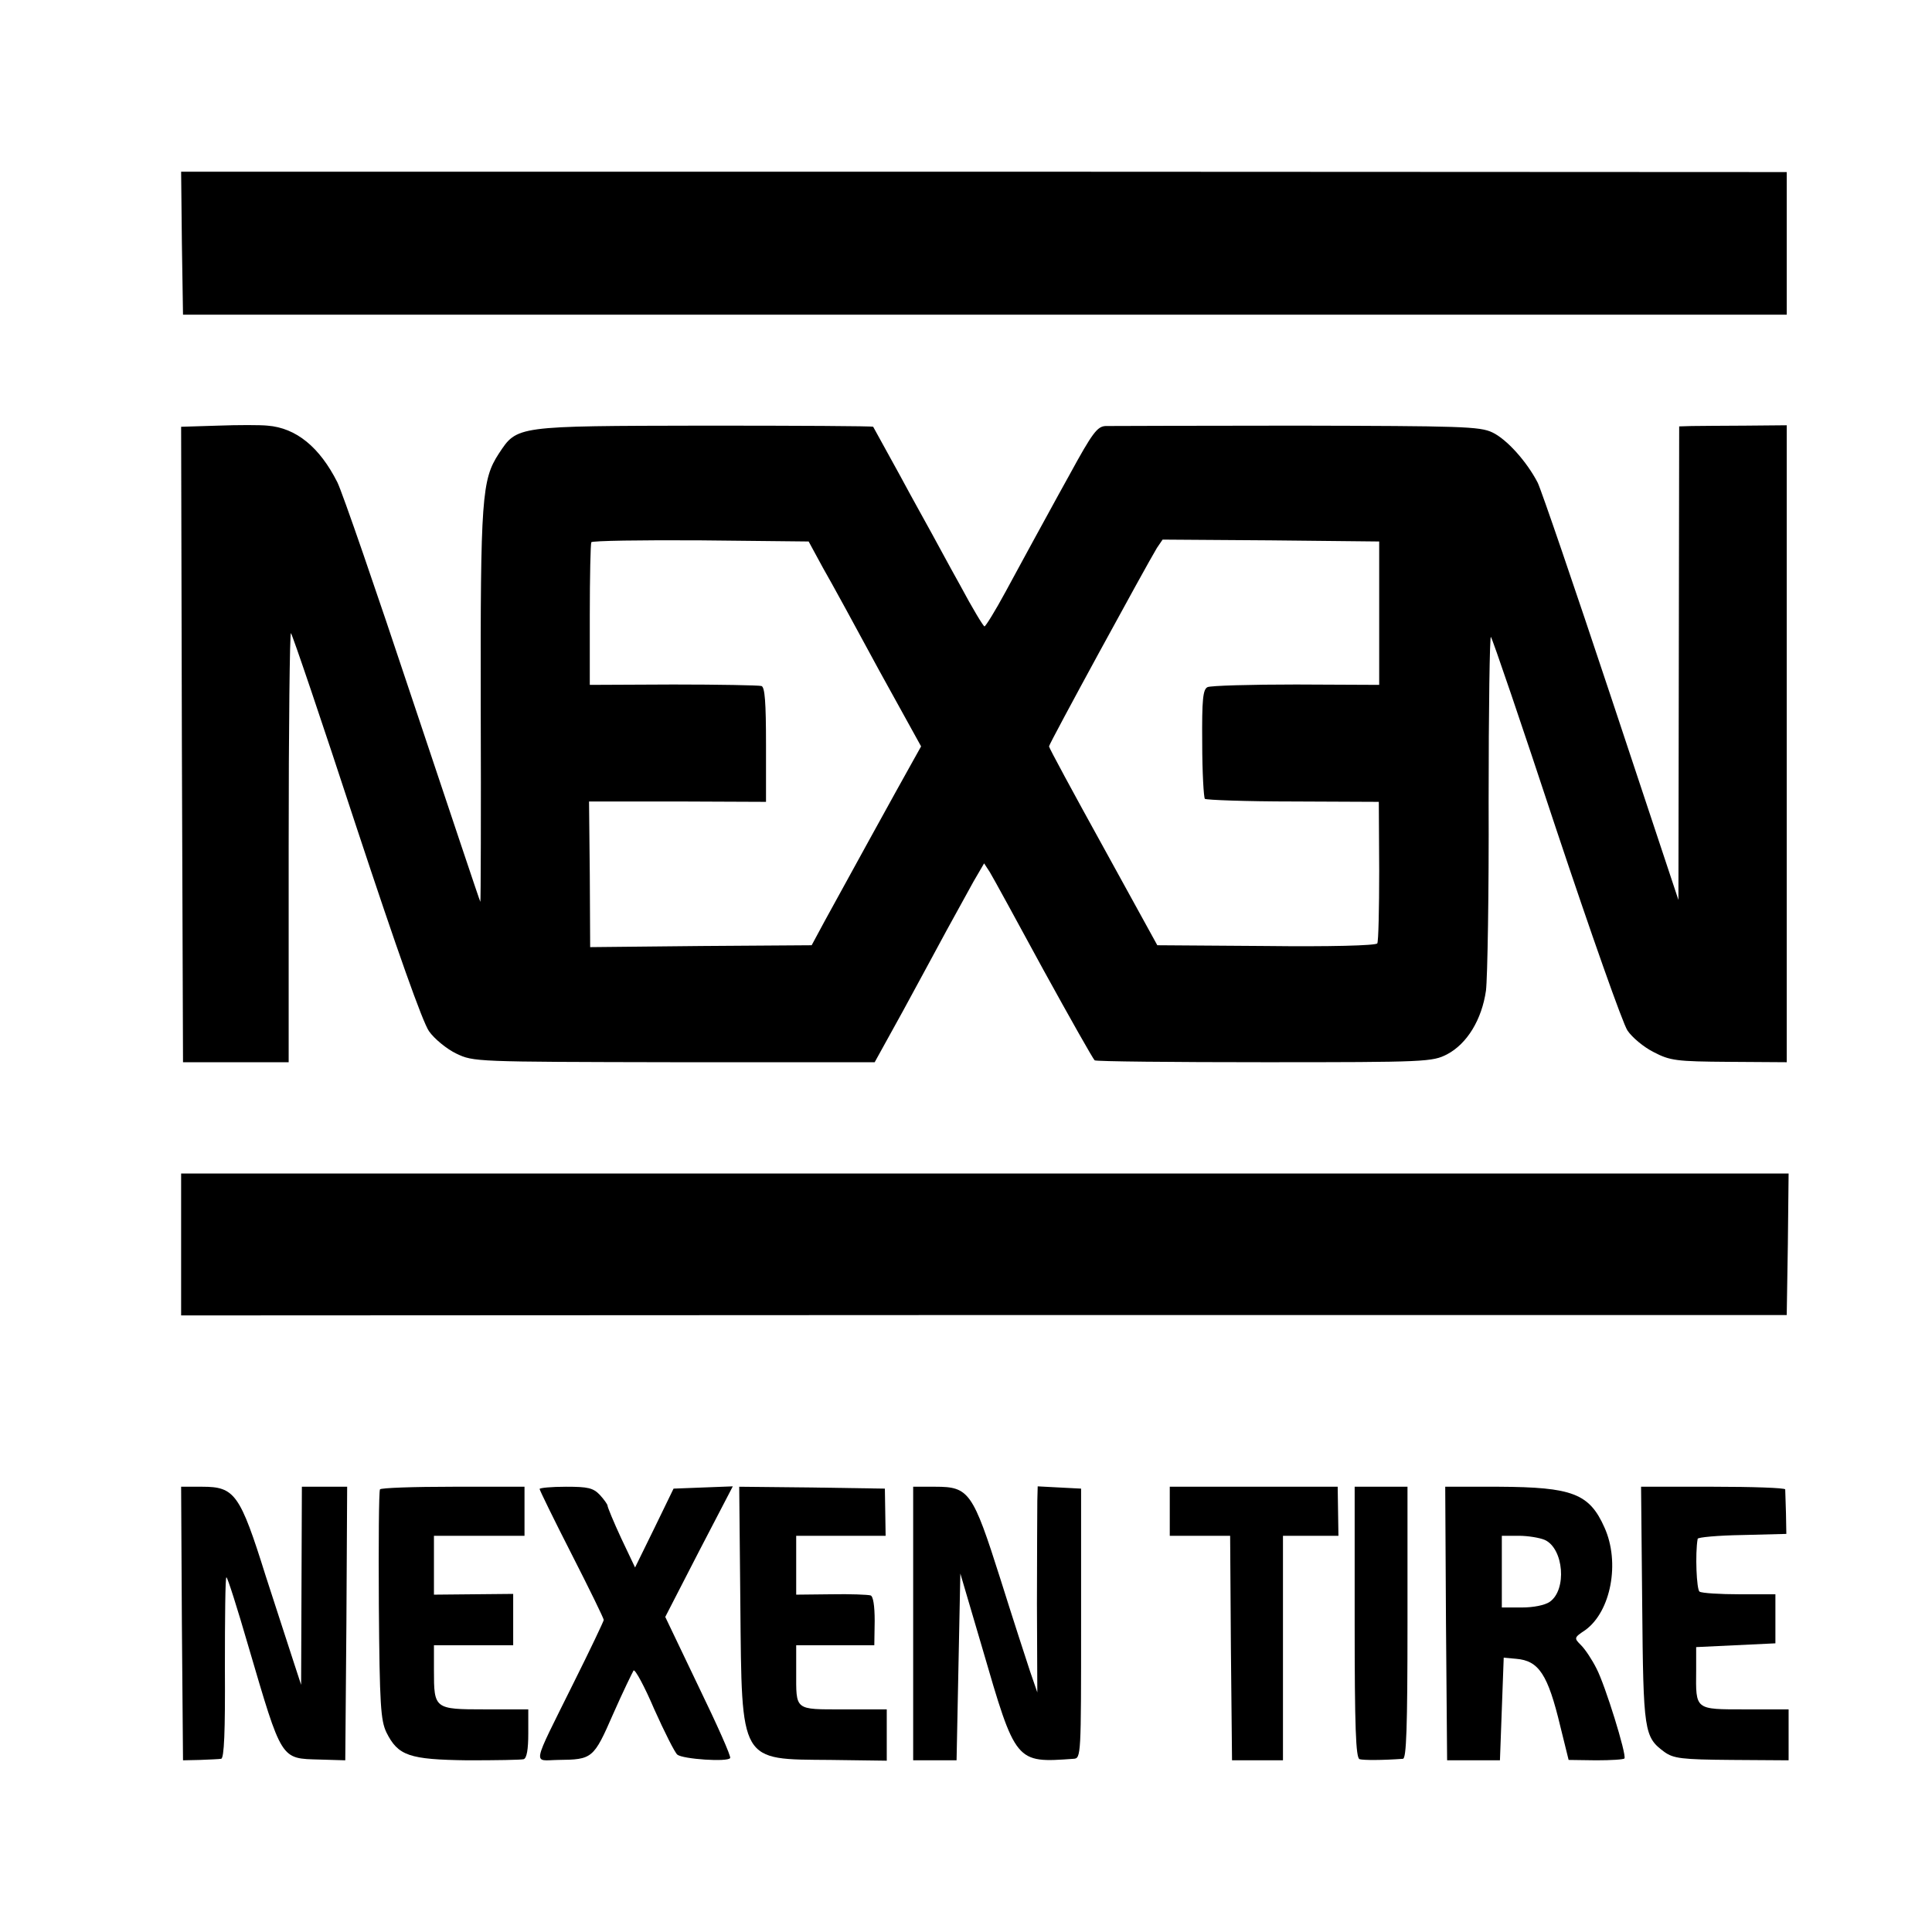 <?xml version="1.0" standalone="no"?>
<!DOCTYPE svg PUBLIC "-//W3C//DTD SVG 20010904//EN"
 "http://www.w3.org/TR/2001/REC-SVG-20010904/DTD/svg10.dtd">
<svg version="1.0" xmlns="http://www.w3.org/2000/svg"
 width="512pt" height="512pt" viewBox="0 0 512 512"
 preserveAspectRatio="xMidYMid meet">
<g transform="translate(0,512) scale(0.1,-0.1)"
fill="#000000" stroke="none">
<path d="M482 4476 l3 -190 2125 0 2125 0 0 189 0 189 -2128 1 -2127 0 2 -189z"/>
<path d="M577 3992 l-97 -3 2 -842 3 -842 140 0 140 0 0 572 c0 315 3 569 6
565 4 -4 82 -234 173 -512 108 -327 176 -519 193 -543 14 -20 47 -47 72 -59
46 -22 48 -22 578 -23 l531 0 74 134 c40 74 93 171 117 216 24 44 56 102 71
129 l28 48 15 -23 c8 -13 72 -130 142 -259 71 -129 132 -237 136 -240 4 -3
207 -5 451 -5 428 0 444 1 483 21 53 28 92 92 103 169 4 33 8 259 7 502 0 243
3 439 6 435 4 -4 82 -233 173 -509 92 -276 177 -517 189 -534 12 -18 43 -44
69 -57 44 -23 60 -25 200 -26 l153 -1 0 844 0 844 -110 -1 c-60 0 -125 -1
-142 -1 l-33 -1 -1 -627 -1 -628 -178 536 c-98 295 -186 552 -195 570 -29 56
-82 115 -120 133 -33 16 -84 17 -518 18 -265 0 -493 -1 -507 -1 -22 -1 -35
-18 -95 -128 -39 -70 -81 -148 -95 -173 -14 -25 -47 -87 -75 -138 -27 -50 -53
-92 -56 -92 -3 0 -32 48 -64 108 -33 59 -66 121 -75 137 -9 17 -48 86 -85 155
-38 69 -70 127 -71 129 -2 2 -203 3 -448 3 -501 -1 -495 0 -544 -74 -45 -69
-49 -116 -48 -671 1 -284 0 -517 -1 -517 -1 0 -81 240 -179 533 -97 292 -187
553 -200 579 -47 93 -109 144 -185 150 -19 2 -78 2 -132 0z m1604 -377 c22
-38 89 -161 149 -272 l111 -201 -19 -34 c-35 -62 -200 -362 -236 -428 l-35
-65 -293 -2 -294 -3 -1 193 -2 193 235 0 234 -1 0 151 c0 113 -3 153 -12 156
-7 2 -113 4 -234 4 l-221 -1 0 185 c0 102 2 188 4 193 2 4 133 6 290 5 l286
-3 38 -70z m1474 -120 l0 -190 -220 1 c-121 0 -227 -3 -235 -7 -12 -6 -15 -32
-14 -148 0 -78 4 -144 7 -148 4 -3 109 -7 234 -7 l227 -1 1 -183 c0 -101 -2
-187 -5 -192 -3 -6 -129 -9 -295 -7 l-288 2 -143 260 c-79 143 -144 263 -144
267 0 7 257 478 286 526 l15 22 287 -2 287 -3 0 -190z"/>
<path d="M480 1822 l0 -188 2128 1 2127 0 3 188 2 187 -2130 0 -2130 0 0 -188z"/>
<path d="M482 818 l3 -363 45 1 c25 1 50 2 56 3 8 1 11 71 10 241 0 132 1 240
4 240 3 0 29 -82 58 -182 90 -306 85 -298 189 -301 l68 -2 3 363 2 362 -60 0
-60 0 -1 -262 -1 -263 -18 55 c-10 30 -44 136 -76 234 -68 217 -82 236 -168
236 l-56 0 2 -362z"/>
<path d="M1007 1173 c-3 -5 -4 -143 -3 -308 2 -265 5 -304 20 -336 31 -62 60
-72 215 -74 75 0 142 1 149 3 8 3 12 26 12 68 l0 64 -115 0 c-134 0 -135 1
-135 104 l0 66 105 0 105 0 0 68 0 68 -105 -1 -105 -1 0 78 0 78 120 0 120 0
0 65 0 65 -189 0 c-105 0 -192 -3 -194 -7z"/>
<path d="M1430 1174 c0 -3 38 -81 85 -173 47 -92 85 -170 85 -174 0 -3 -36
-79 -81 -169 -112 -226 -107 -203 -40 -202 91 1 94 3 146 122 26 59 51 110 54
115 4 4 29 -42 55 -103 27 -60 54 -114 61 -120 15 -12 134 -20 140 -9 3 4 -35
89 -84 190 l-88 184 89 173 90 173 -79 -3 -78 -3 -51 -105 -51 -104 -37 78
c-20 43 -36 82 -36 86 0 3 -9 16 -20 28 -18 19 -32 22 -90 22 -39 0 -70 -3
-70 -6z"/>
<path d="M1962 868 c4 -423 -3 -410 239 -412 l149 -2 0 68 0 68 -114 0 c-132
0 -126 -4 -126 101 l0 69 104 0 103 0 1 64 c0 41 -4 66 -11 68 -7 2 -54 4
-104 3 l-93 -1 0 78 0 78 119 0 118 0 -1 63 -1 62 -193 3 -193 2 3 -312z"/>
<path d="M2420 818 l0 -363 57 0 58 0 5 248 5 247 58 -197 c89 -306 88 -305
242 -294 20 1 20 8 20 359 l0 357 -58 3 -57 3 -1 -38 c0 -21 -1 -144 -1 -273
l1 -235 -19 55 c-10 30 -46 141 -79 246 -73 230 -83 244 -172 244 l-59 0 0
-362z"/>
<path d="M3100 1115 l0 -65 80 0 80 0 2 -297 3 -298 67 0 68 0 0 298 0 297 74
0 73 0 -1 65 -1 65 -222 0 -223 0 0 -65z"/>
<path d="M3590 821 c0 -278 3 -360 13 -363 10 -3 61 -3 115 1 9 1 12 80 12
361 l0 360 -70 0 -70 0 0 -359z"/>
<path d="M3832 818 l3 -363 70 0 70 0 5 136 5 136 33 -3 c60 -5 84 -41 117
-179 l22 -89 73 -1 c39 0 73 2 75 5 6 10 -51 194 -74 238 -12 24 -30 51 -41
62 -19 19 -19 20 11 40 68 49 93 179 51 272 -40 90 -85 107 -280 108 l-142 0
2 -362z m262 221 c50 -23 59 -132 13 -164 -13 -9 -43 -15 -74 -15 l-53 0 0 95
0 95 45 0 c24 0 55 -5 69 -11z"/>
<path d="M4352 868 c3 -339 5 -351 59 -391 24 -17 45 -20 178 -21 l151 -1 0
67 0 68 -115 0 c-134 0 -131 -2 -130 103 l0 62 105 5 105 5 0 65 0 65 -95 0
c-52 0 -100 3 -106 7 -8 5 -12 101 -5 140 0 4 54 9 118 10 l117 3 -1 55 c-1
30 -2 58 -2 63 -1 4 -87 7 -191 7 l-191 0 3 -312z"/>
</g>
</svg>
